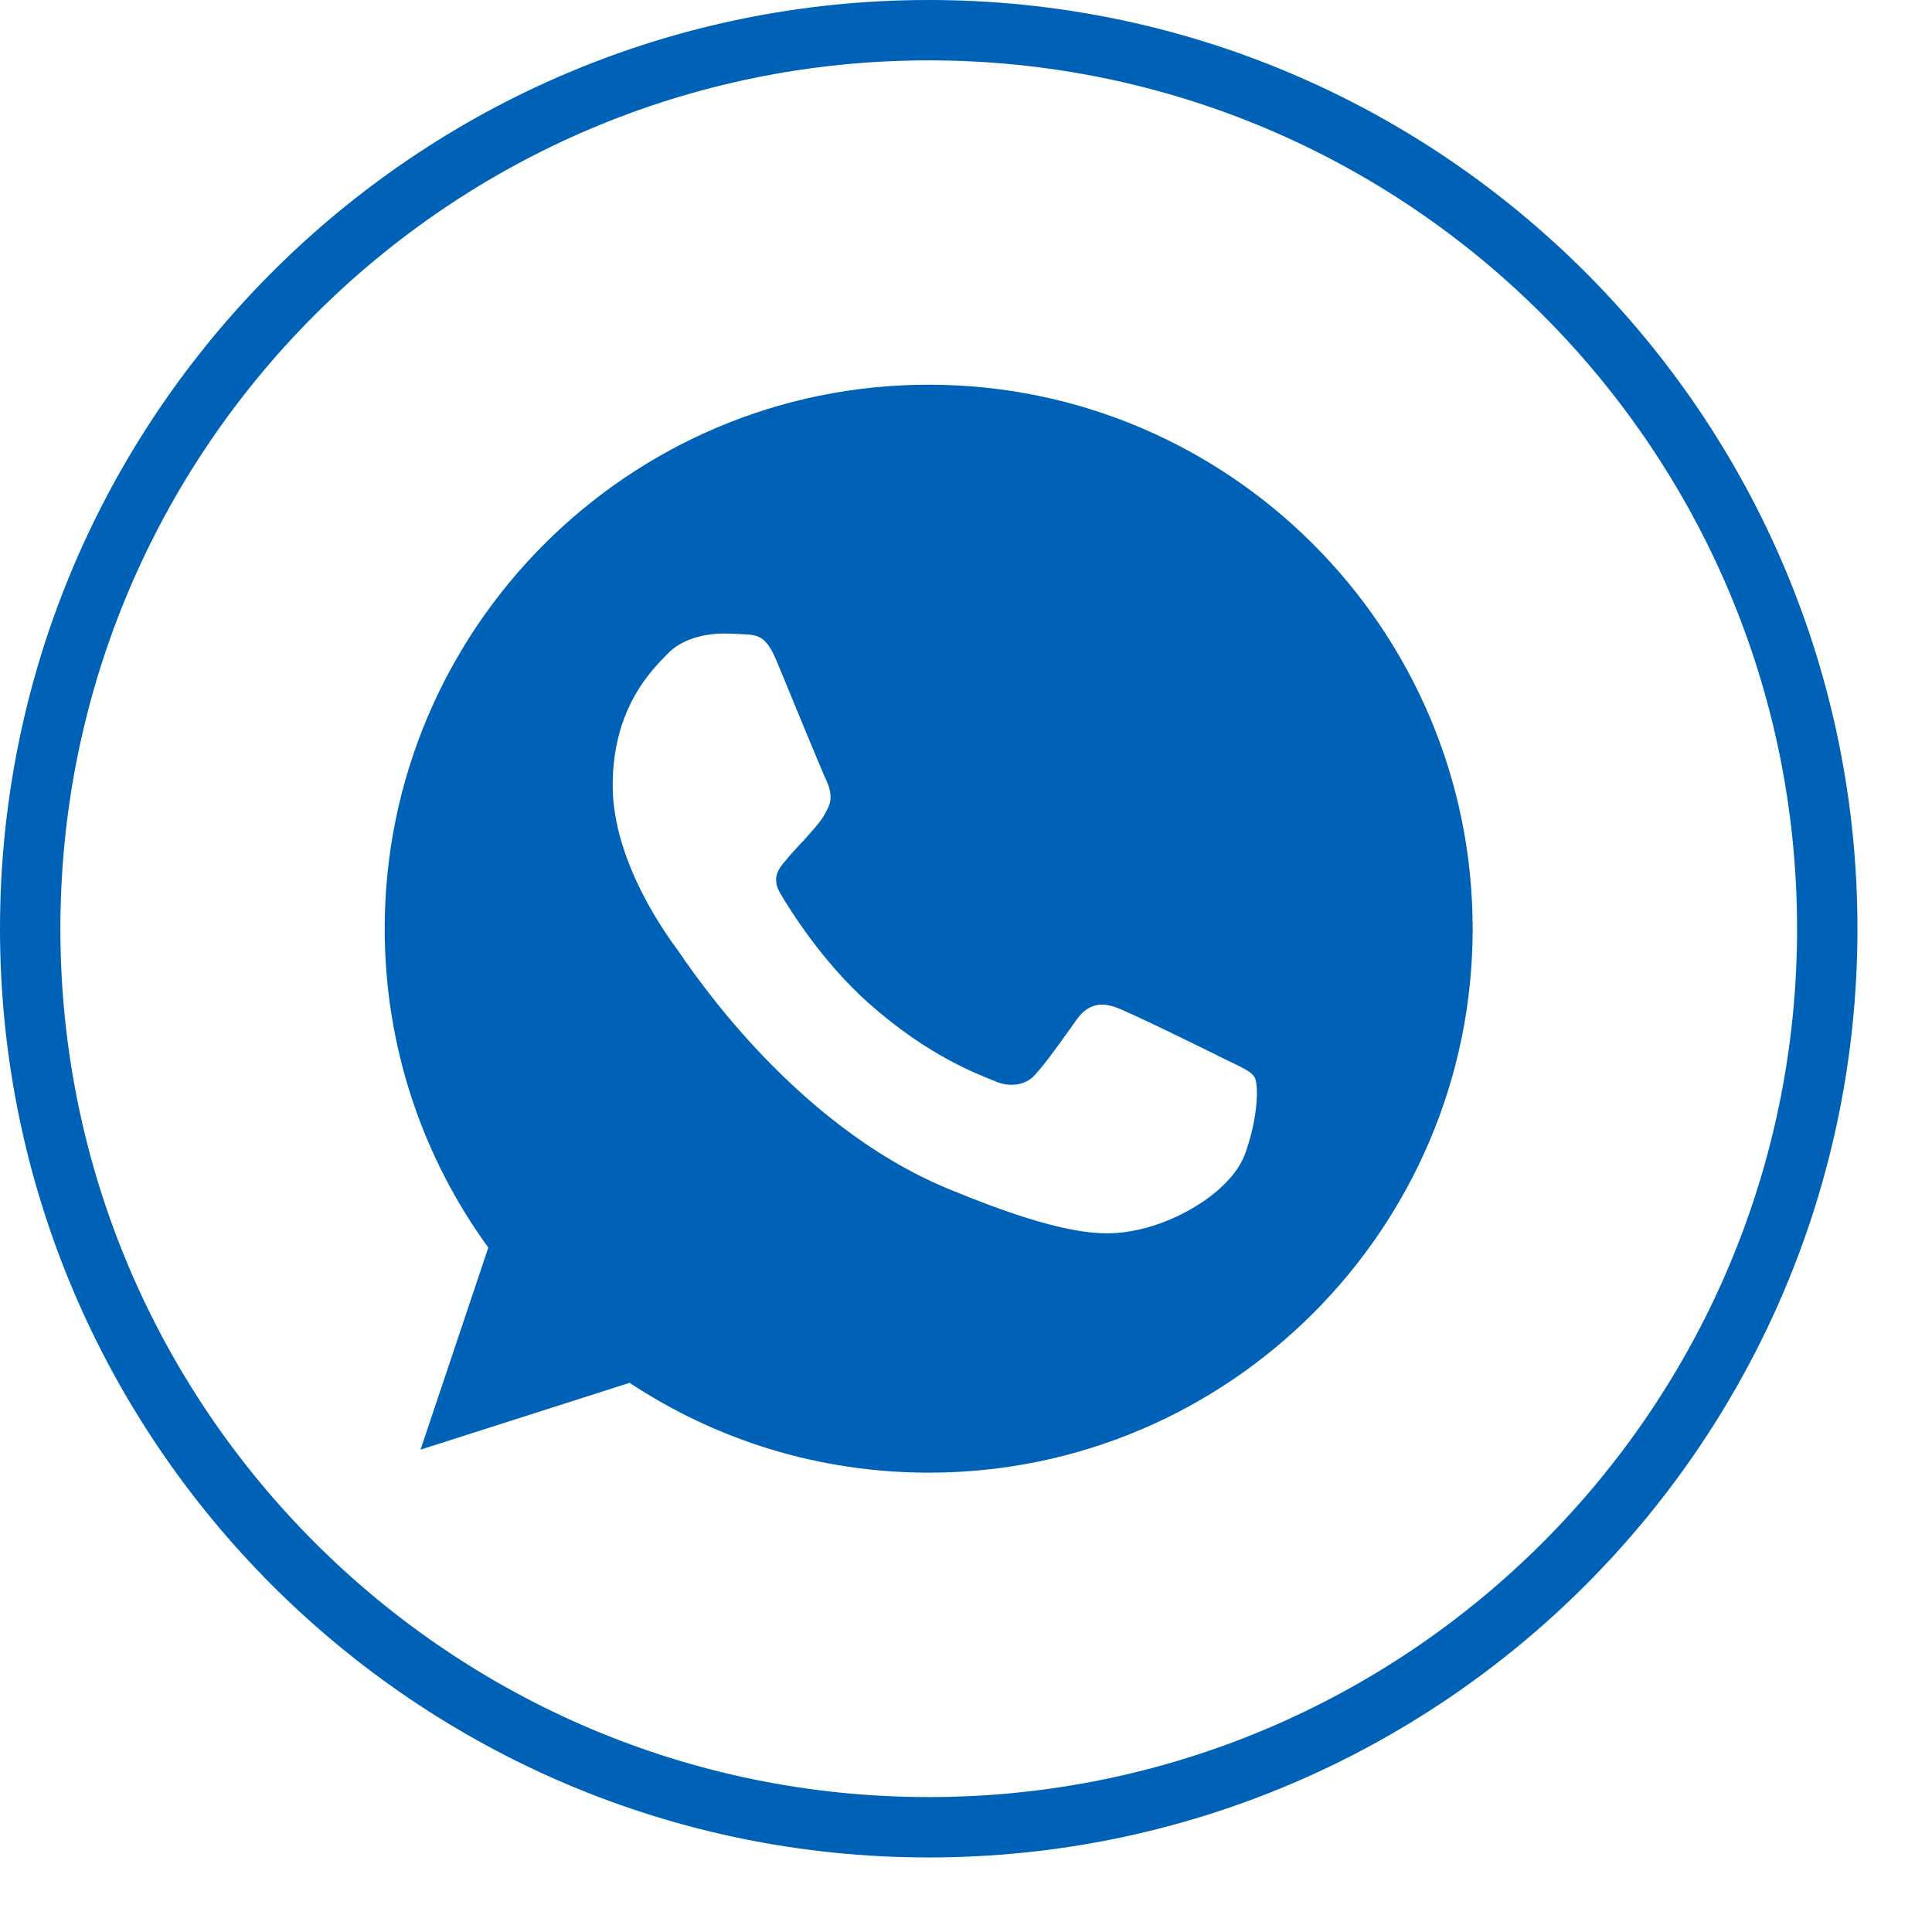 <?xml version="1.0" encoding="UTF-8" standalone="no"?><!DOCTYPE svg PUBLIC "-//W3C//DTD SVG 1.1//EN" "http://www.w3.org/Graphics/SVG/1.1/DTD/svg11.dtd"><svg width="100%" height="100%" viewBox="0 0 24 24" version="1.1" xmlns="http://www.w3.org/2000/svg" xmlns:xlink="http://www.w3.org/1999/xlink" xml:space="preserve" xmlns:serif="http://www.serif.com/" style="fill-rule:evenodd;clip-rule:evenodd;stroke-linecap:round;stroke-linejoin:round;stroke-miterlimit:1.5;"><g id="Whatsapp"><path d="M22.699,11.537c-0,-6.161 -5.002,-11.162 -11.162,-11.162c-6.161,-0 -11.162,5.001 -11.162,11.162c0,6.16 5.001,11.162 11.162,11.162c6.16,-0 11.162,-5.002 11.162,-11.162Z" style="fill:none;stroke:#0062b7;stroke-width:0.75px;"/><path d="M9.648,8.212c-0.131,-0.314 -0.23,-0.326 -0.429,-0.334c-0.067,-0.004 -0.142,-0.008 -0.226,-0.008c-0.258,0 -0.528,0.076 -0.691,0.243c-0.199,0.202 -0.691,0.675 -0.691,1.644c-0,0.97 0.707,1.907 0.802,2.038c0.099,0.131 1.378,2.149 3.364,2.972c1.553,0.644 2.014,0.584 2.367,0.508c0.516,-0.111 1.164,-0.492 1.327,-0.953c0.163,-0.461 0.163,-0.854 0.115,-0.938c-0.048,-0.083 -0.179,-0.131 -0.377,-0.23c-0.199,-0.099 -1.164,-0.576 -1.347,-0.64c-0.179,-0.067 -0.349,-0.043 -0.484,0.147c-0.191,0.267 -0.378,0.537 -0.529,0.7c-0.119,0.127 -0.313,0.143 -0.476,0.075c-0.219,-0.091 -0.83,-0.306 -1.585,-0.977c-0.584,-0.521 -0.981,-1.168 -1.096,-1.363c-0.115,-0.198 -0.012,-0.314 0.08,-0.421c0.099,-0.123 0.194,-0.21 0.293,-0.326c0.1,-0.115 0.155,-0.174 0.219,-0.31c0.067,-0.131 0.02,-0.266 -0.028,-0.365c-0.048,-0.1 -0.445,-1.069 -0.608,-1.462Zm1.887,-3.433c-3.726,0 -6.756,3.031 -6.756,6.758c0,1.478 0.477,2.848 1.287,3.961l-0.842,2.51l2.597,-0.83c1.069,0.707 2.344,1.116 3.718,1.116c3.725,0 6.755,-3.031 6.755,-6.757c0,-3.726 -3.03,-6.758 -6.755,-6.758l-0.004,0l-0,0l-0,0Z" style="fill:#0062b7;"/></g></svg>